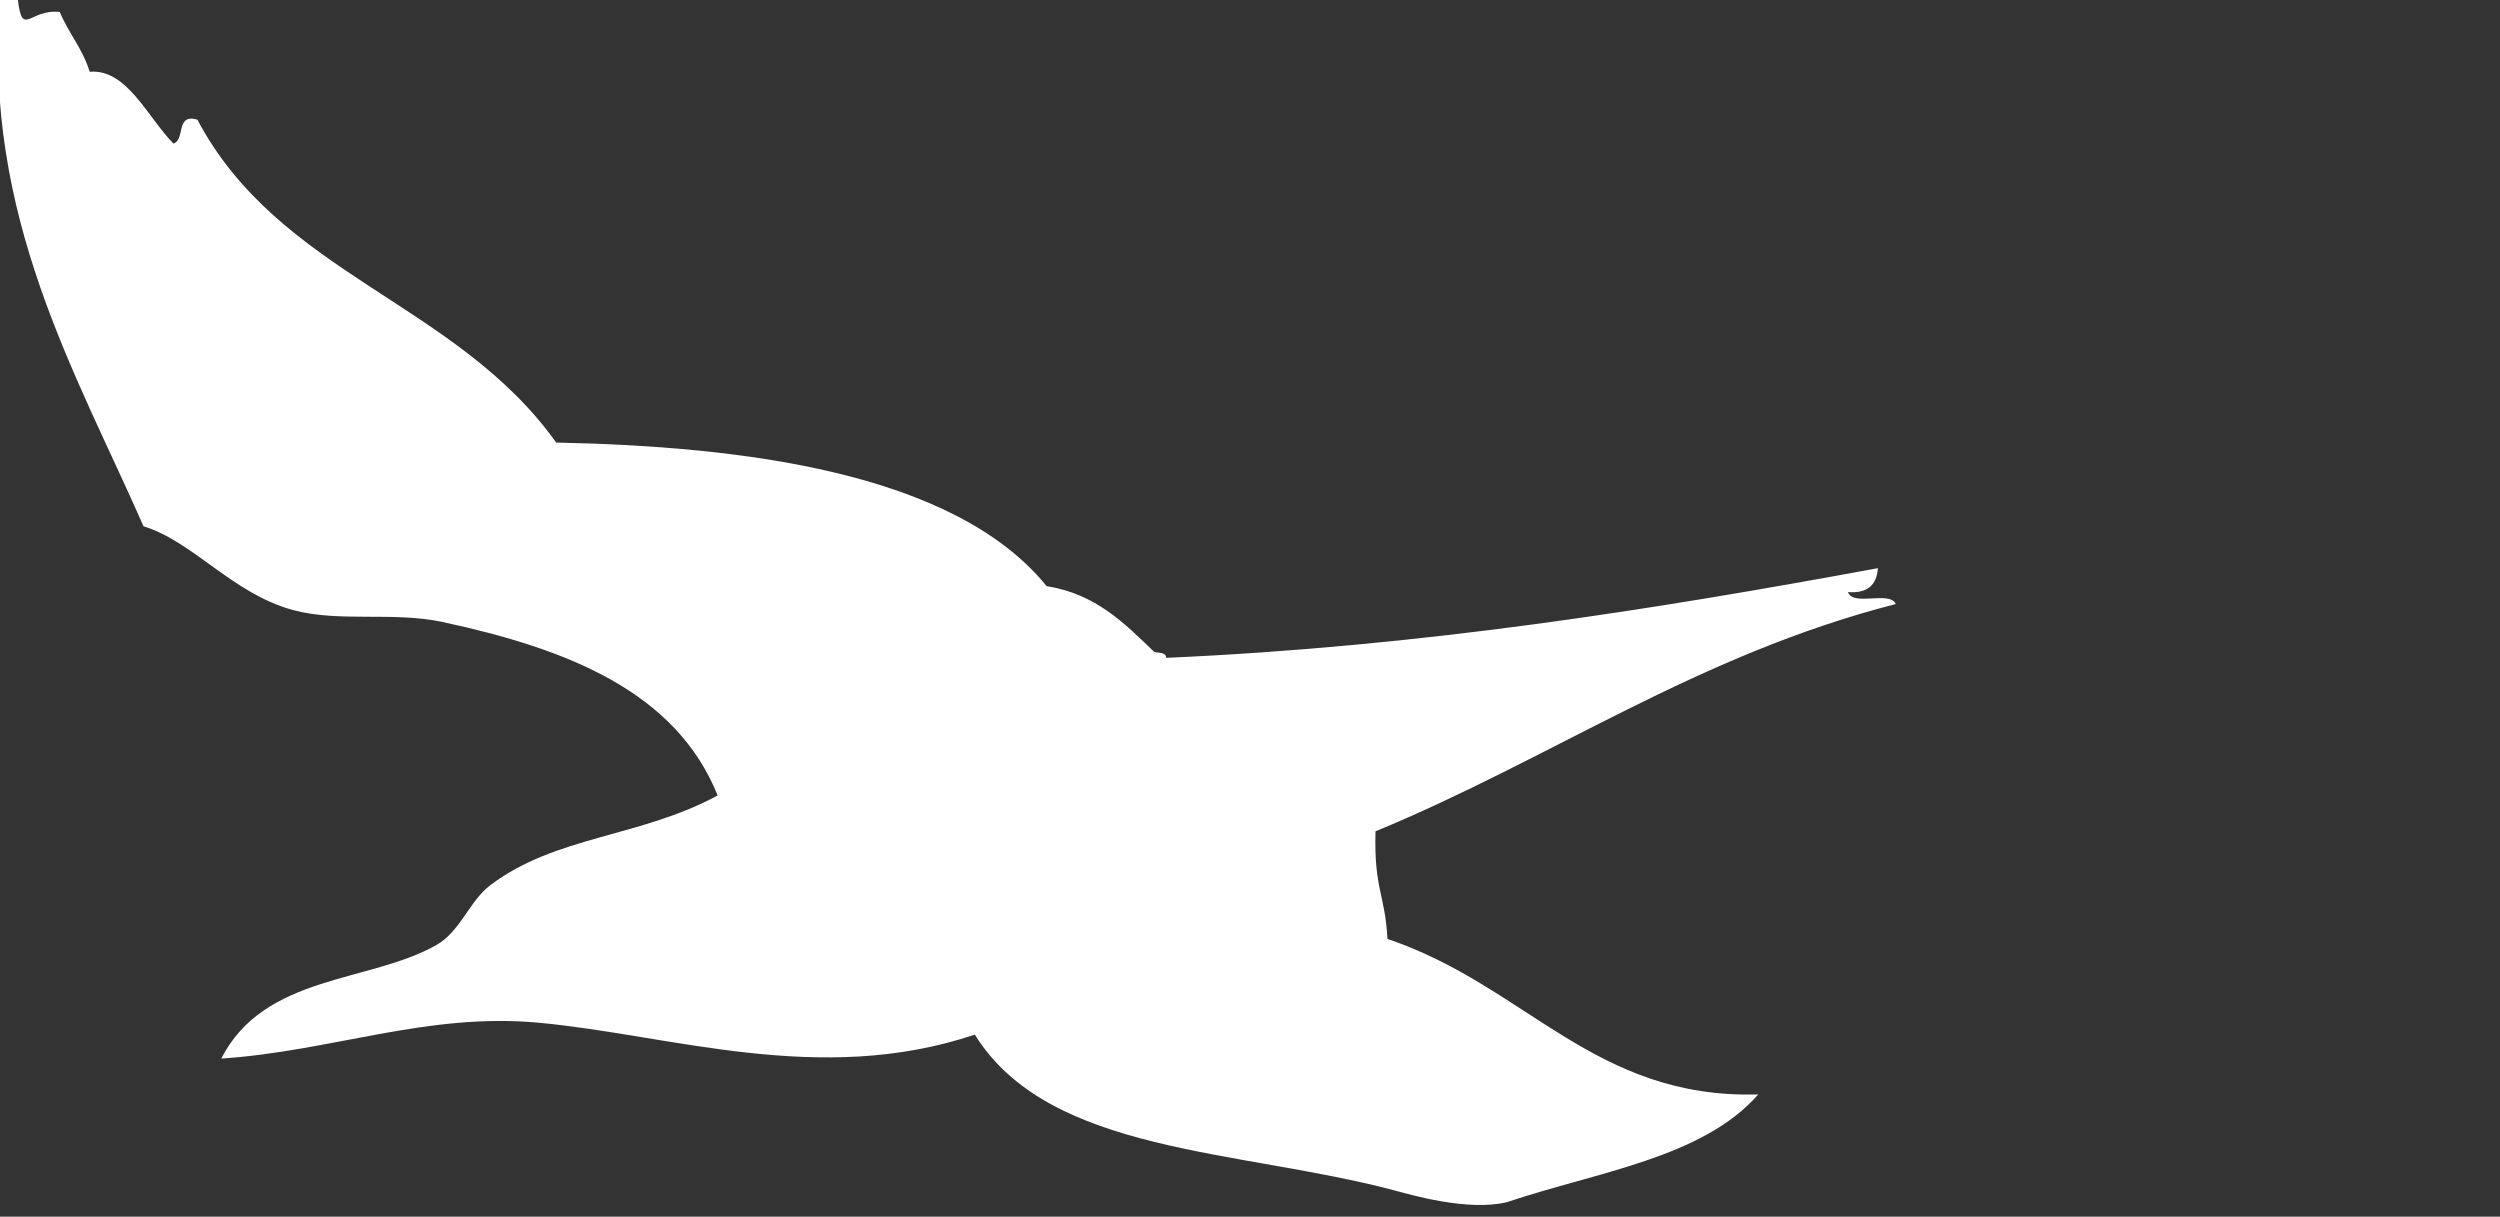 <?xml version="1.0" encoding="UTF-8" standalone="no"?>
<svg
   xmlns:dc="http://purl.org/dc/elements/1.1/"
   xmlns:cc="http://creativecommons.org/ns#"
   xmlns:rdf="http://www.w3.org/1999/02/22-rdf-syntax-ns#"
   xmlns:svg="http://www.w3.org/2000/svg"
   xmlns="http://www.w3.org/2000/svg"
   viewBox="0 0 150 73">
<rect x="0" y="0" width="150" height="73" fill="#333333" stroke="none"/>
<g
   transform="matrix(1,0,0,-1,0,0)">
  <path
	 d="m 0,0 h 1.076 c 0.264,-2.272 0.711,-0.516 2.511,-0.718 0.524,-1.269 1.377,-2.211 1.794,-3.589 2.222,0.197 3.475,-2.735 5.024,-4.306 0.732,0.226 0.101,1.814 1.436,1.436 4.92,-9.306 15.519,-10.958 21.53,-19.377 11.032,-0.224 23.847,-1.738 29.425,-8.613 2.99,-0.478 4.682,-2.253 6.458,-3.946 0.277,-0.079 0.708,-0.01 0.718,-0.358 15.345,0.679 29.171,2.884 42.701,5.381 -0.067,-1.008 -0.624,-1.528 -1.795,-1.434 0.31,-0.888 2.498,0.103 2.871,-0.718 -11.901,-3.051 -20.635,-9.268 -31.218,-13.638 -0.098,-3.479 0.567,-3.72 0.717,-6.456 8.324,-2.806 12.404,-9.62 22.248,-9.33 -3.353,-3.825 -9.703,-4.651 -15.07,-6.461 -2.356,-0.581 -5.868,0.467 -6.819,0.718 -9.347,2.47 -20.663,2.167 -25.118,9.331 -9.305,-3.125 -18.244,-0.011 -26.195,0.717 -6.702,0.613 -12.348,-1.705 -19.019,-2.154 2.588,5.072 8.907,4.537 12.918,6.819 1.433,0.816 1.967,2.633 3.23,3.588 3.938,2.975 8.985,2.859 13.636,5.381 -2.505,6.225 -9,8.796 -16.507,10.407 -2.962,0.637 -6.176,-0.037 -8.97,0.717 -3.623,0.982 -5.99,4.111 -8.971,5.026 C 4.589,-22.411 -1.02,-13.021 0,0"
	 style="fill:#FFFFFF;fill-opacity:1;fill-rule:evenodd;stroke:none"
	 />
</g>
</svg>
